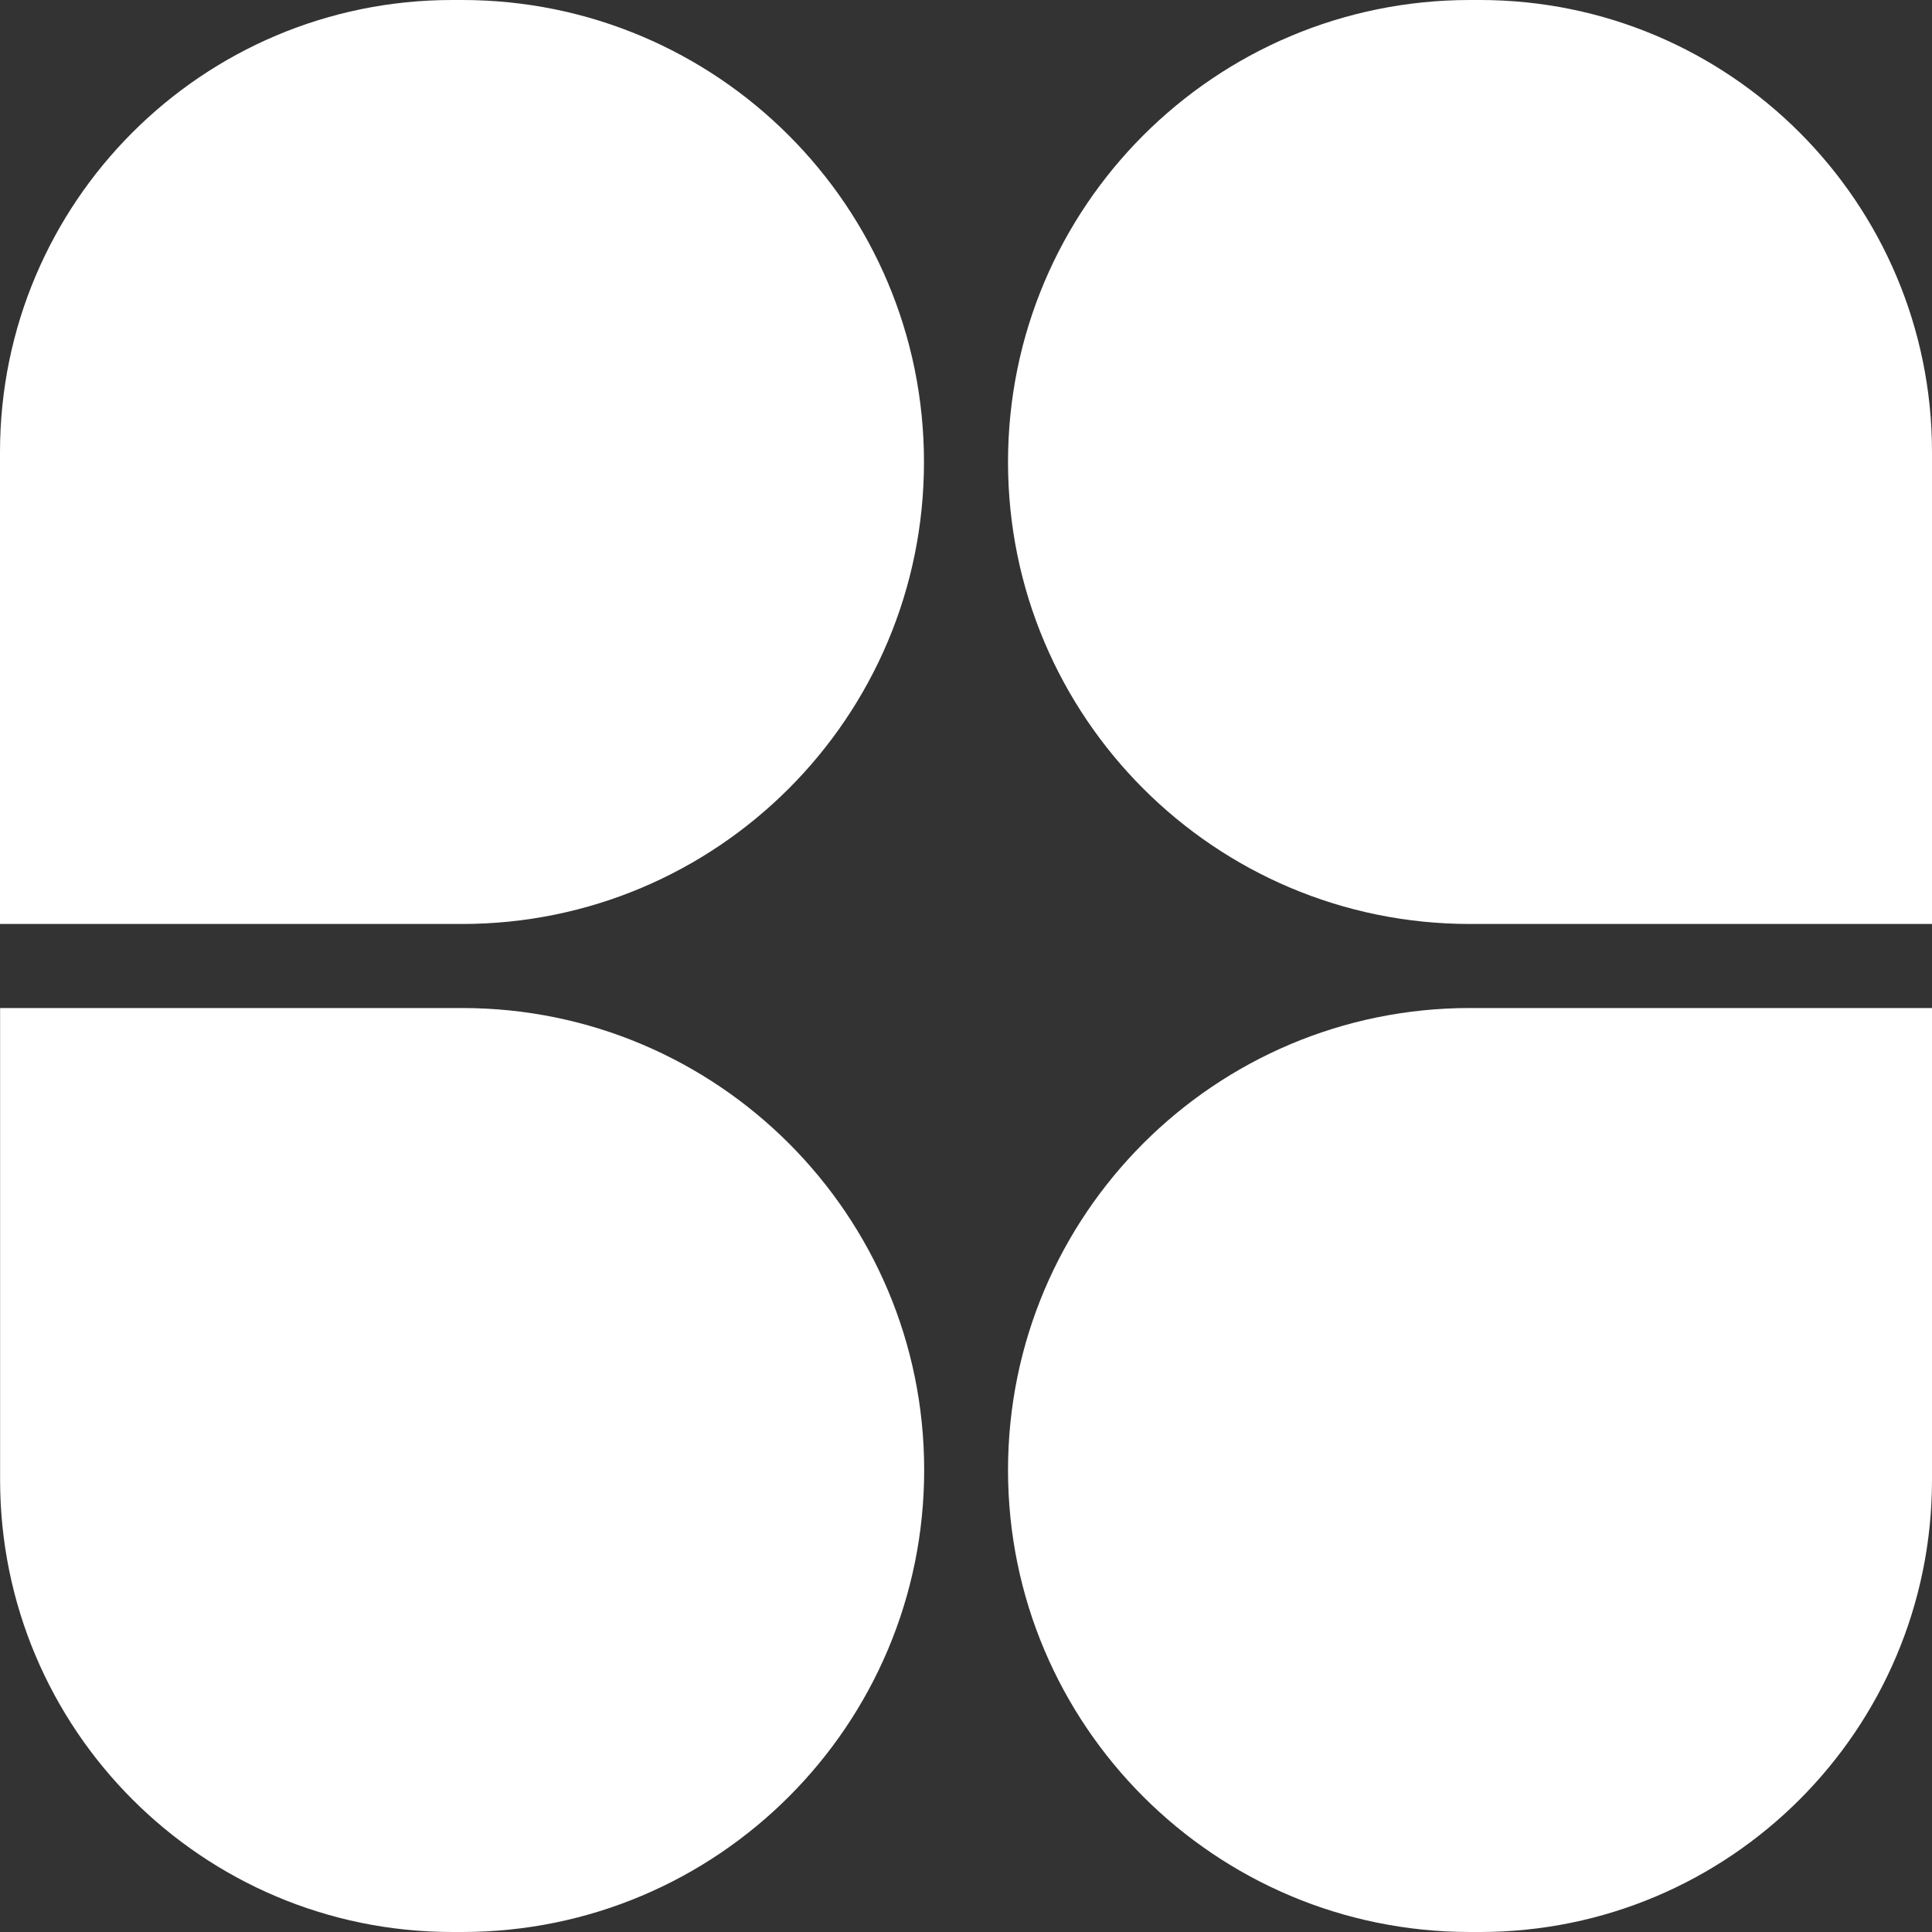 <svg width="20" height="20" viewBox="0 0 20 20" fill="none" xmlns="http://www.w3.org/2000/svg">
<rect x="0" y="0" width="20" height="20" fill="#333333" stroke="none"/>
<g id="bullet-icon/04" clip-path="url(#clip0_808_8178)">
<path id="Rectangle 4644" d="M15.319 20C17.904 20 20 17.905 20 15.319L20 10.435L15.217 10.435C12.576 10.435 10.435 12.576 10.435 15.218C10.435 17.859 12.576 20 15.217 20L15.319 20Z" fill="white"/>
<path id="Rectangle 4645" d="M20 4.681C20 2.096 17.904 0 15.319 0H15.217C12.576 0 10.435 2.141 10.435 4.783C10.435 7.424 12.576 9.565 15.217 9.565H20V4.681Z" fill="white"/>
<path id="Rectangle 4647" d="M4.682 20C2.097 20 0.001 17.904 0.001 15.319L0.001 10.435L4.784 10.435C7.425 10.435 9.567 12.576 9.567 15.217C9.567 17.859 7.425 20 4.784 20L4.682 20Z" fill="white"/>
<path id="Rectangle 4646" d="M4.783 9.565C7.424 9.565 9.565 7.424 9.565 4.783C9.565 2.141 7.424 -3.25185e-05 4.783 -3.2634e-05L4.681 -3.26384e-05C2.096 -3.27514e-05 0 2.096 0 4.681L0 9.565L4.783 9.565Z" fill="white"/>
</g>
<defs>
<clipPath id="clip0_808_8178">
<rect width="20" height="20" fill="white"/>
</clipPath>
</defs>
</svg>

